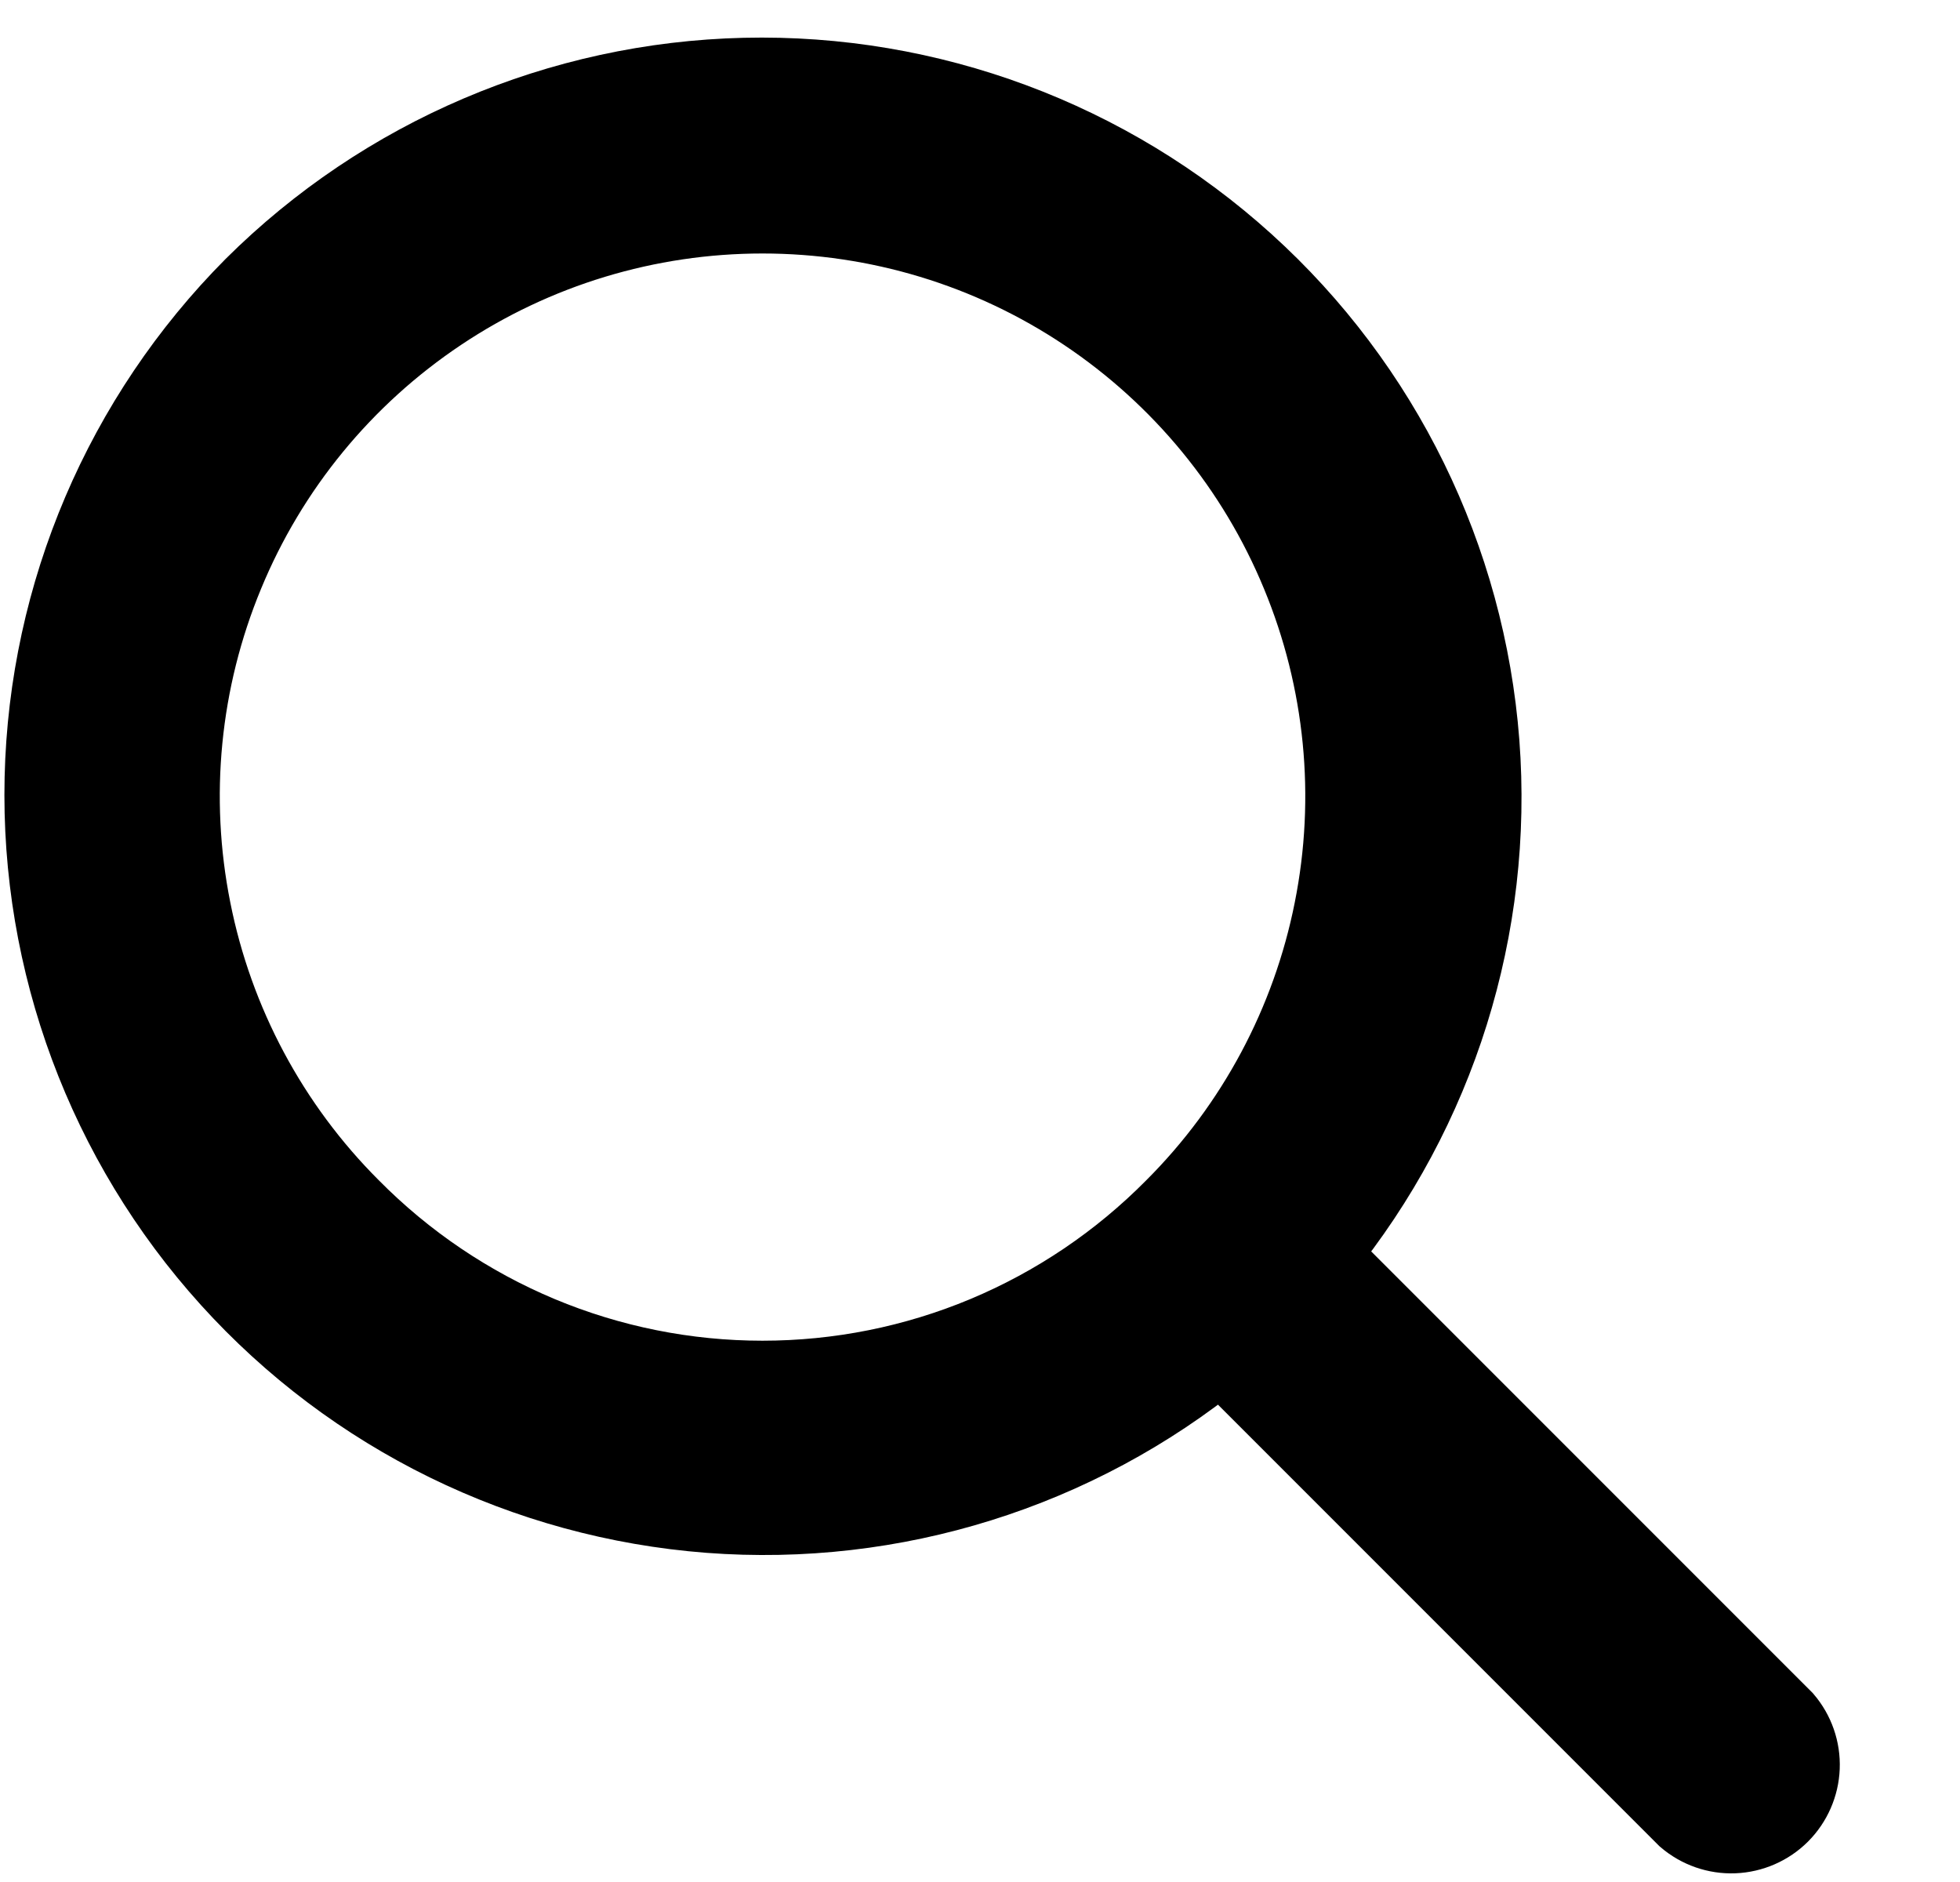 <svg width="25" height="24" viewBox="0 0 13 13" fill="none" xmlns="http://www.w3.org/2000/svg">
<g id="12">
<path id="Vector" d="M12.07 11.865L8.87 8.665C9.678 7.672 10.074 6.406 9.977 5.129C9.879 3.852 9.296 2.661 8.346 1.802C7.396 0.943 6.153 0.481 4.873 0.511C3.593 0.541 2.373 1.062 1.465 1.965C0.562 2.873 0.041 4.093 0.011 5.373C-0.019 6.653 0.443 7.896 1.302 8.846C2.161 9.796 3.352 10.379 4.629 10.477C5.906 10.574 7.172 10.178 8.165 9.37L11.365 12.57C11.461 12.652 11.584 12.695 11.71 12.69C11.835 12.685 11.955 12.633 12.044 12.544C12.133 12.455 12.185 12.335 12.19 12.21C12.195 12.084 12.152 11.961 12.07 11.865ZM2.17 8.33C1.61 7.771 1.229 7.058 1.075 6.282C0.92 5.506 0.999 4.702 1.302 3.971C1.604 3.239 2.117 2.615 2.775 2.175C3.433 1.735 4.206 1.501 4.997 1.501C5.789 1.501 6.562 1.735 7.22 2.175C7.878 2.615 8.391 3.239 8.693 3.971C8.996 4.702 9.075 5.506 8.92 6.282C8.766 7.058 8.385 7.771 7.825 8.33C7.455 8.704 7.015 9.001 6.53 9.204C6.044 9.407 5.524 9.511 4.997 9.511C4.471 9.511 3.951 9.407 3.465 9.204C2.98 9.001 2.54 8.704 2.17 8.33Z" fill="black" stroke="black" stroke-width="0.5"/>
</g>
</svg>
